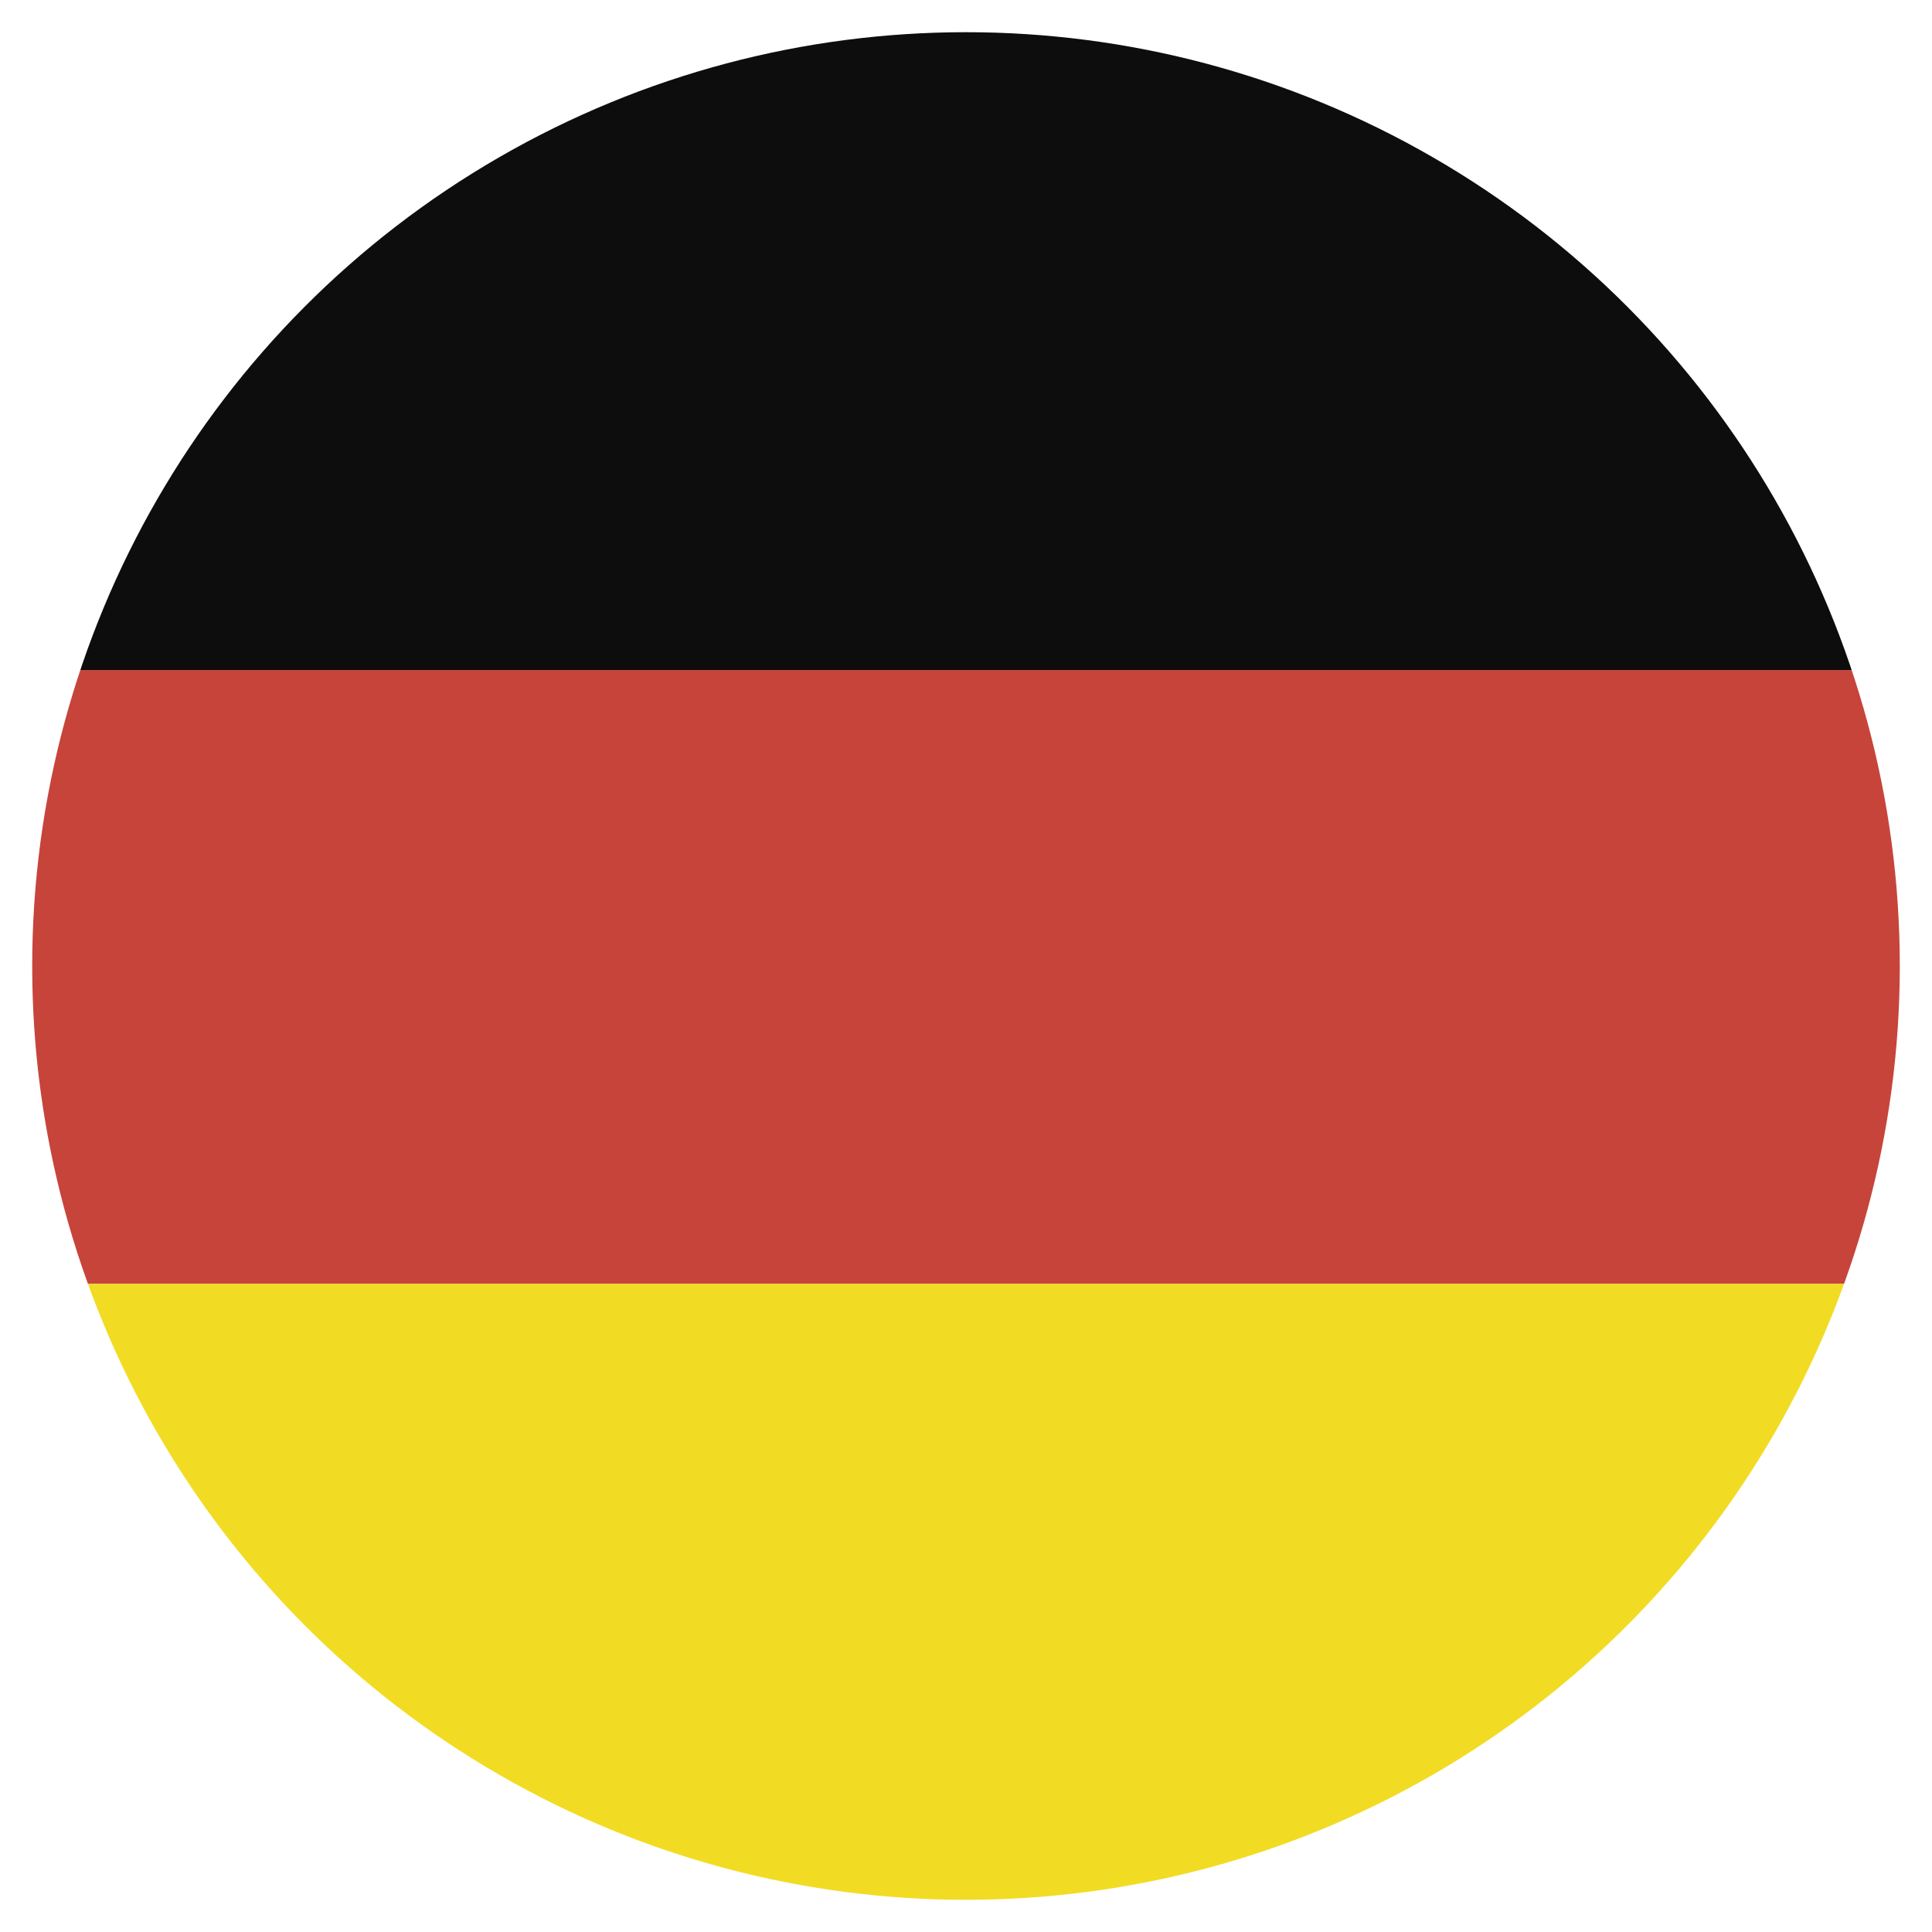 <?xml version="1.0" encoding="utf-8"?>
<!-- Generator: Adobe Illustrator 23.0.2, SVG Export Plug-In . SVG Version: 6.00 Build 0)  -->
<svg version="1.1" id="Ebene_1" xmlns="http://www.w3.org/2000/svg" xmlns:xlink="http://www.w3.org/1999/xlink" x="0px" y="0px"
	 viewBox="0 0 60 60" style="enable-background:new 0 0 60 60;" xml:space="preserve">
<style type="text/css">
	.st0{fill:#FFFFFF;}
	.st1{fill:url(#SVGID_1_);}
	.st2{fill:#313338;}
	.st3{fill:url(#SVGID_2_);}
	.st4{fill:url(#SVGID_3_);}
	.st5{fill:url(#SVGID_4_);}
	.st6{fill:url(#SVGID_5_);}
	.st7{fill:url(#SVGID_6_);}
	.st8{clip-path:url(#SVGID_8_);fill:url(#SVGID_9_);}
	.st9{fill:url(#SVGID_10_);}
	.st10{fill:url(#SVGID_11_);}
	.st11{fill:url(#SVGID_12_);}
	.st12{fill:url(#SVGID_13_);}
	.st13{fill:url(#SVGID_14_);}
	.st14{fill:url(#SVGID_15_);}
	.st15{fill:none;stroke:#313338;stroke-width:0.18;stroke-linecap:square;stroke-miterlimit:10;}
	.st16{fill:none;stroke:#313338;stroke-width:0.18;stroke-linecap:square;stroke-miterlimit:5;}
	.st17{fill:none;stroke:#ECEDED;stroke-width:0.098;stroke-miterlimit:10;}
	.st18{fill:url(#SVGID_16_);}
	.st19{fill:url(#SVGID_17_);}
	.st20{fill:url(#SVGID_18_);}
	.st21{fill:url(#SVGID_19_);}
	.st22{fill:url(#SVGID_20_);}
	.st23{fill:url(#SVGID_21_);}
	.st24{fill:url(#SVGID_22_);}
	.st25{fill:url(#SVGID_23_);}
	.st26{fill:url(#SVGID_24_);}
	.st27{fill:url(#SVGID_25_);}
	.st28{fill:url(#SVGID_26_);}
	.st29{fill:url(#SVGID_27_);}
	.st30{fill:url(#SVGID_28_);}
	.st31{fill:#79102A;}
	.st32{fill:#5B5A5F;}
	.st33{fill:none;stroke:#FFFFFF;stroke-width:0.75;stroke-miterlimit:10;}
	.st34{fill:#FBF312;}
	.st35{clip-path:url(#SVGID_30_);fill:#1C1C1A;}
	.st36{fill-rule:evenodd;clip-rule:evenodd;fill:#79102A;}
	.st37{fill:none;stroke:#FFFFFF;stroke-miterlimit:10;}
	.st38{fill:none;stroke:#FFFFFF;stroke-width:4;stroke-miterlimit:10;}
	.st39{clip-path:url(#SVGID_32_);fill:url(#SVGID_33_);}
	.st40{fill:#2D3270;}
	.st41{fill:#F4F3F0;}
	.st42{fill:#C63427;}
	.st43{fill:#393A69;}
	.st44{fill:none;}
	.st45{clip-path:url(#SVGID_35_);}
	.st46{fill:#C7443B;}
	.st47{fill:#0D0D0D;}
	.st48{fill:#F1DC23;}
</style>
<circle class="st44" cx="-28.55" cy="-26.81" r="30"/>
<g>
	<defs>
		<circle id="SVGID_34_" cx="30" cy="30" r="29"/>
	</defs>
	<clipPath id="SVGID_1_">
		<use xlink:href="#SVGID_34_"  style="overflow:visible;"/>
	</clipPath>
	<g style="clip-path:url(#SVGID_1_);">
		<g>
			<g>
				<rect x="-52.3" y="20.81" class="st46" width="134.59" height="19.06"/>
				<rect x="-52.3" y="-4.73" class="st47" width="134.59" height="25.54"/>
				<rect x="-52.3" y="39.87" class="st48" width="134.59" height="30.35"/>
			</g>
		</g>
	</g>
</g>
</svg>
